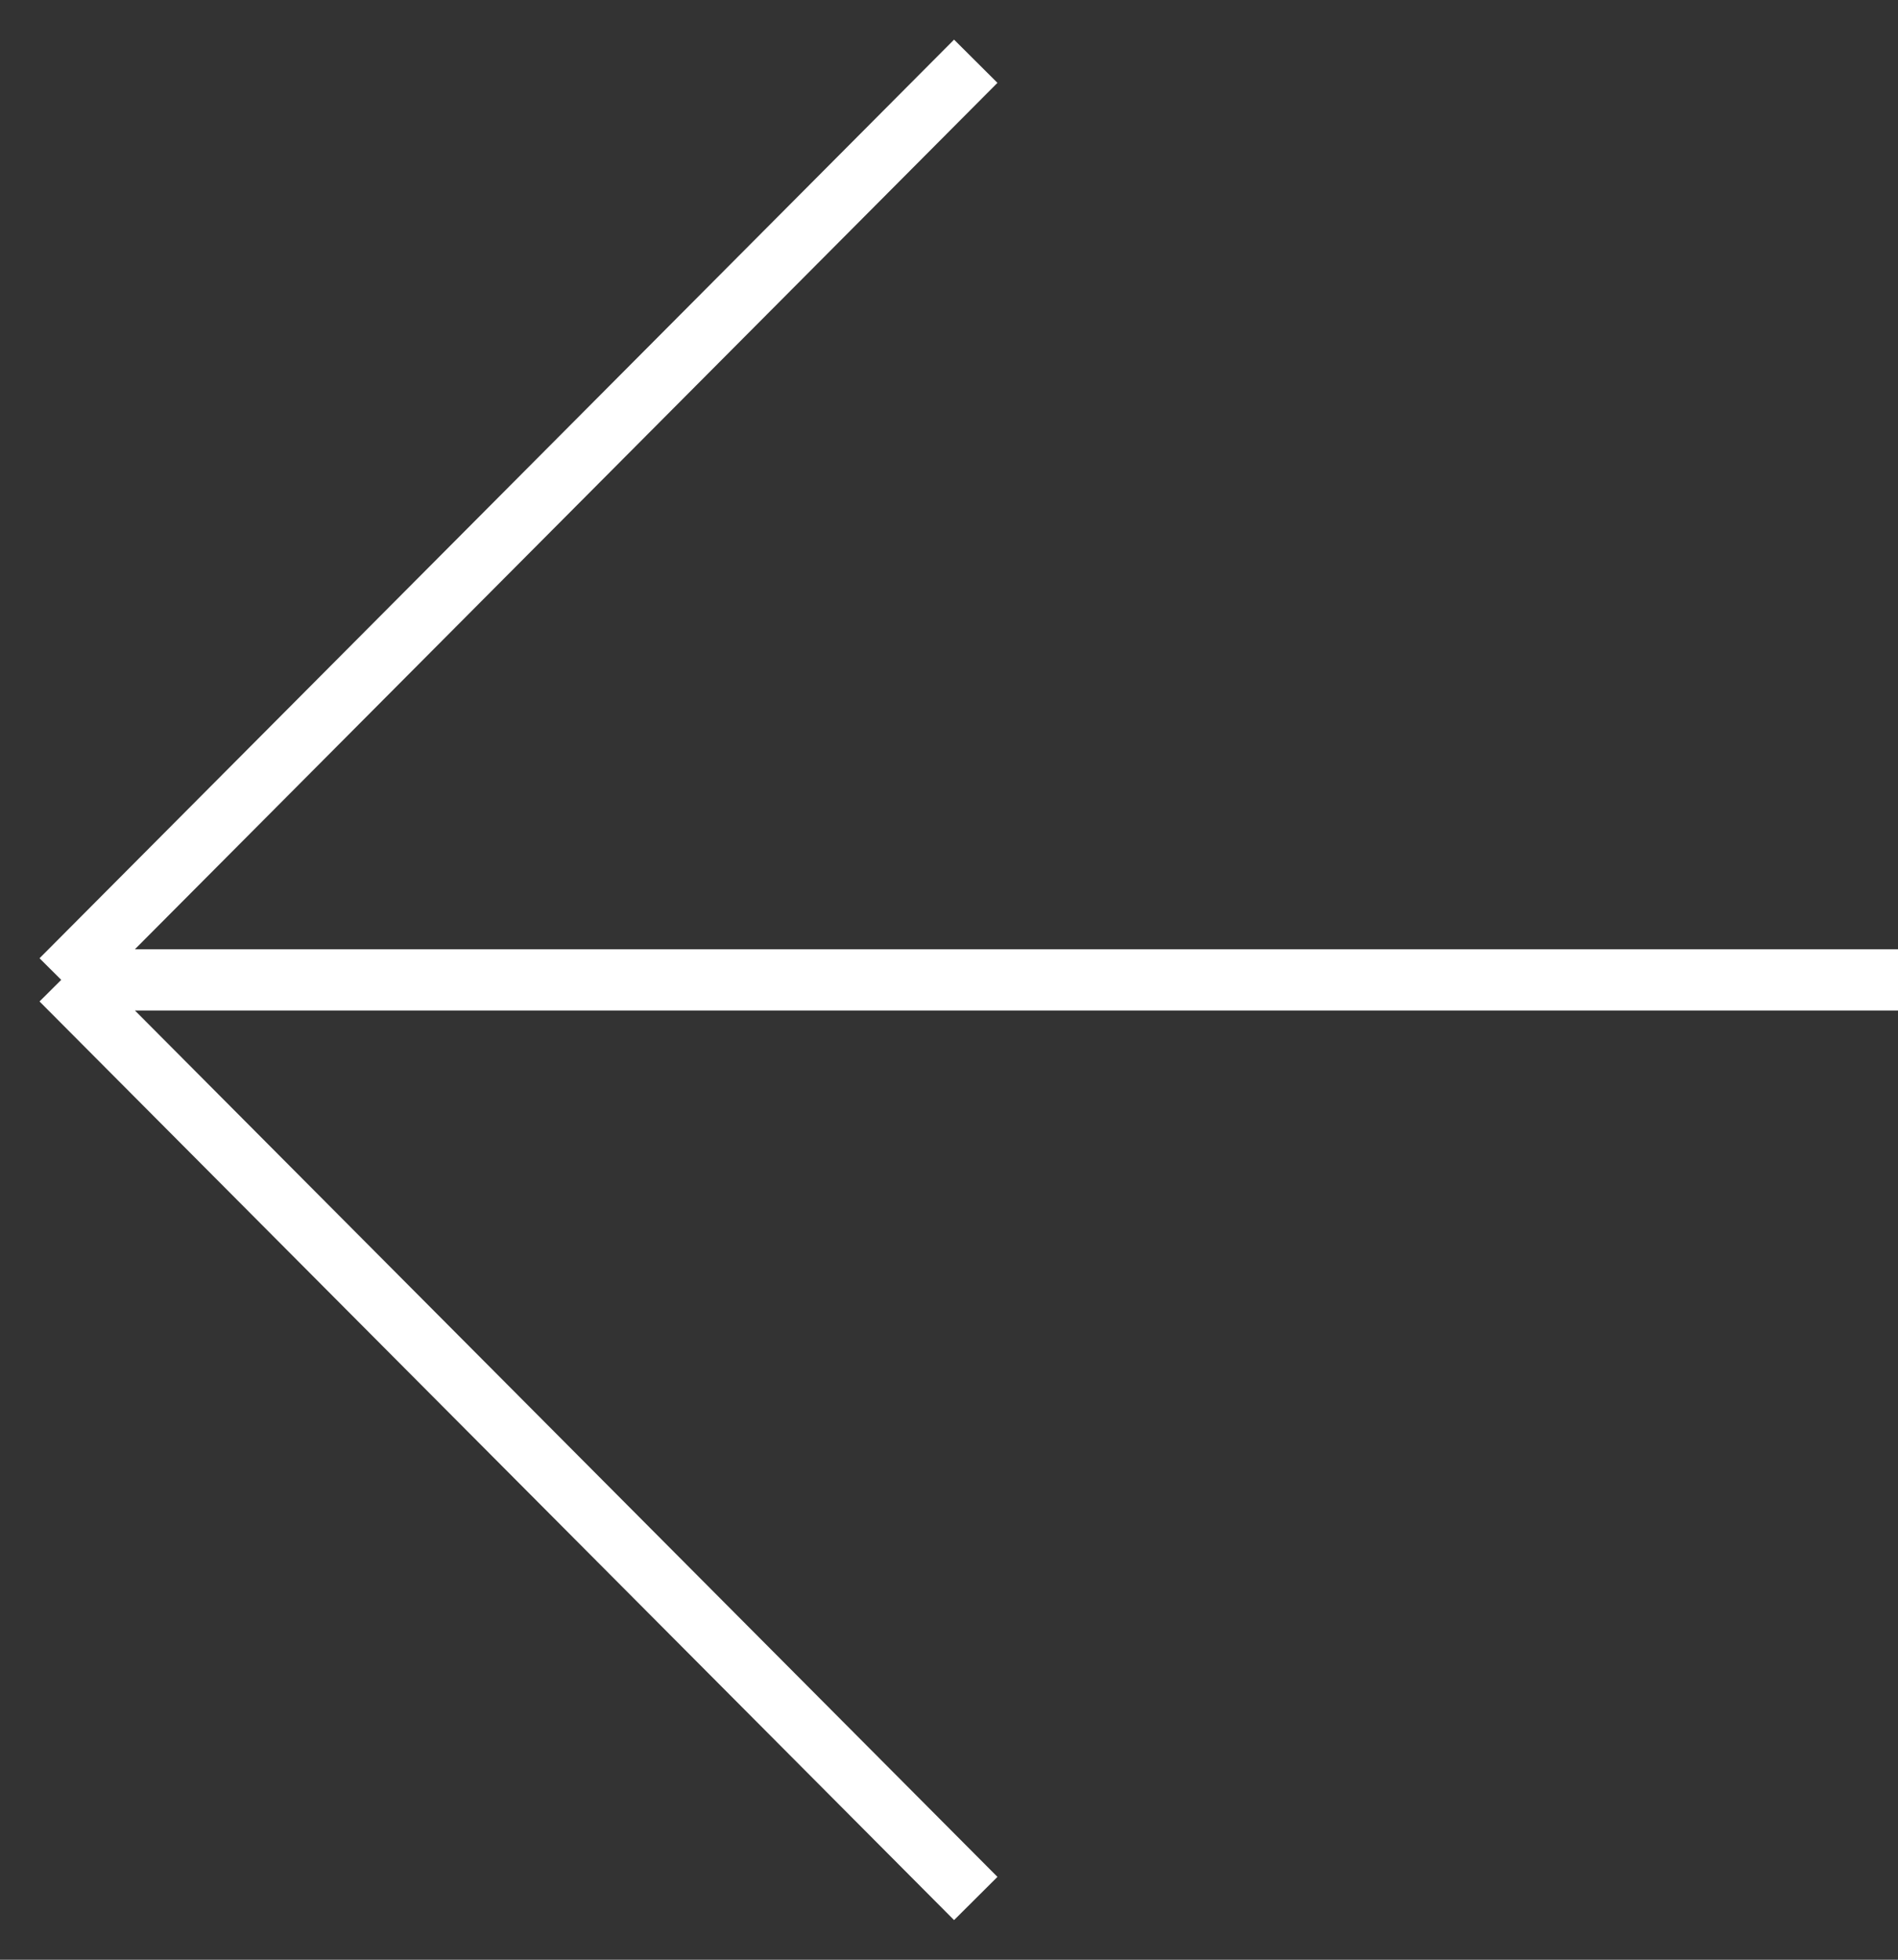 <?xml version="1.0" encoding="UTF-8"?> <svg xmlns="http://www.w3.org/2000/svg" width="31" height="32" viewBox="0 0 31 32" fill="none"><rect x="0" y="0" width="31" height="32" fill="#333333" stroke="none"/> <path d="M1 16L15.937 31M1 16L15.937 1M1 16L31 16" stroke="white"></path> </svg> 